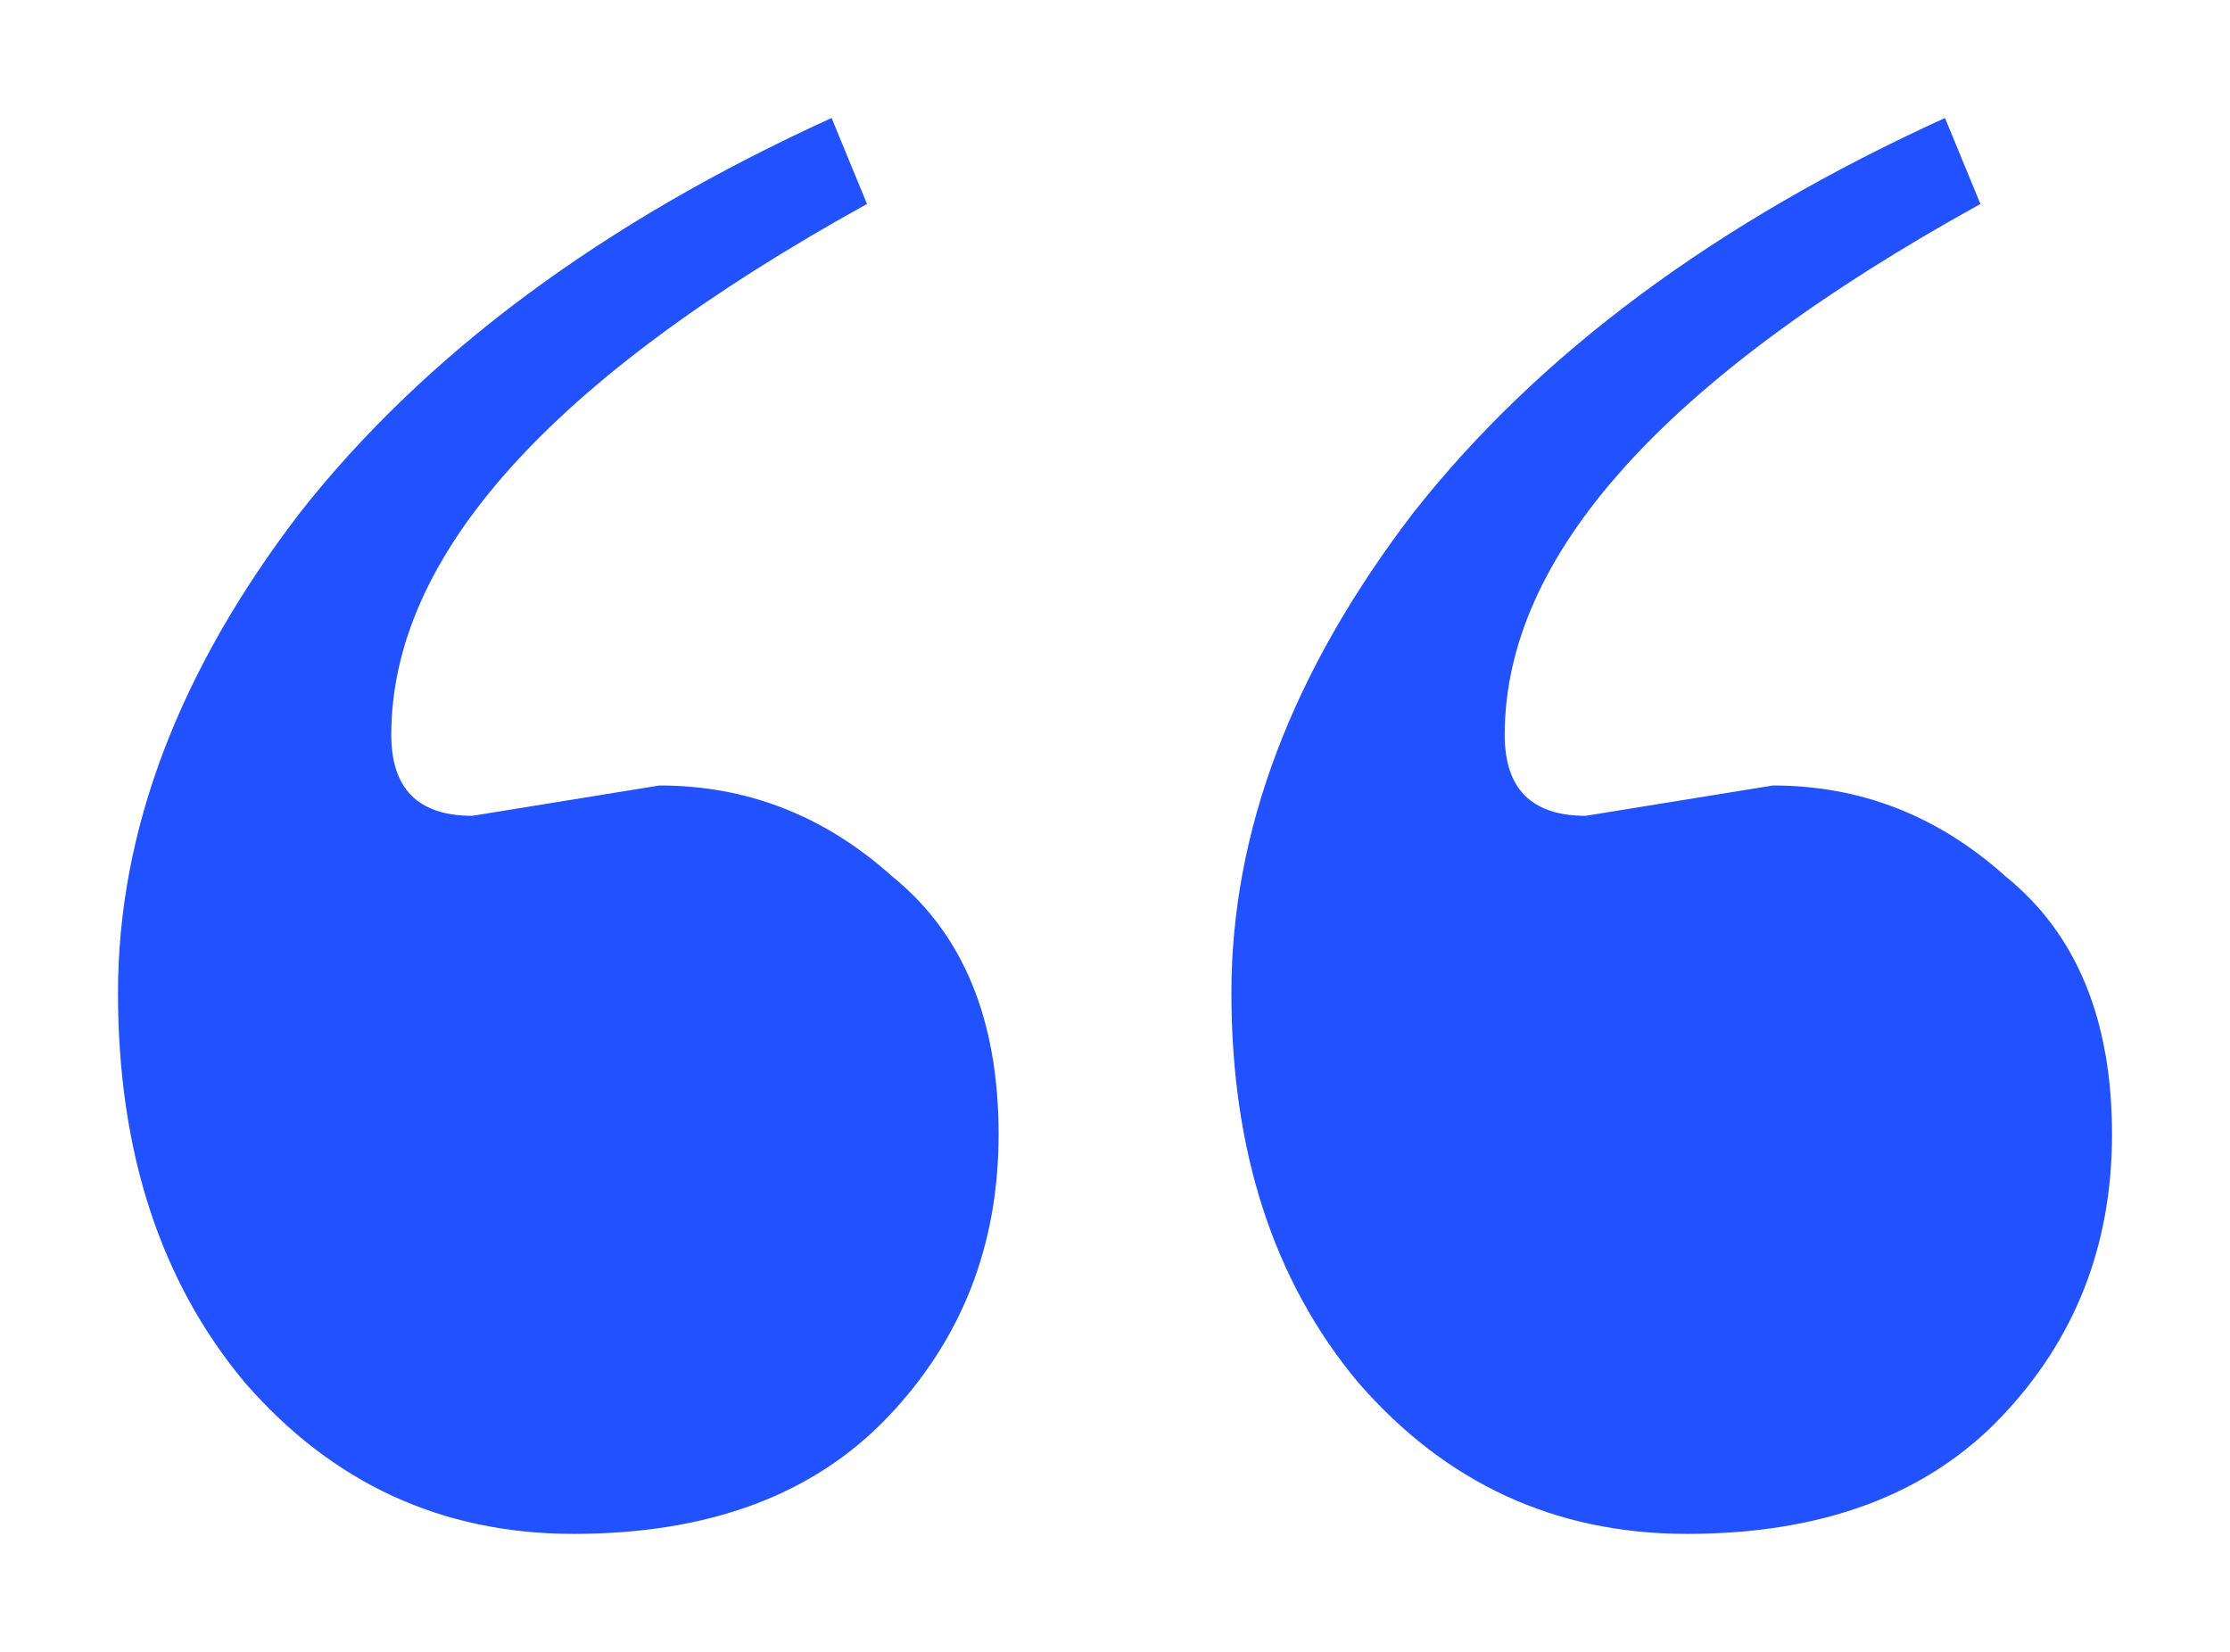 <?xml version="1.0" encoding="UTF-8"?> <svg xmlns="http://www.w3.org/2000/svg" width="189" height="140" fill="none" viewBox="0 0 189 140"> <g filter="url(#a)"> <path fill="#2251ff" d="m40.025 64.143 15.87-2.572c7.436 0 14.013 2.572 19.732 7.715 6.005 4.857 9.008 12.143 9.008 21.857 0 9.428-3.146 17.428-9.437 24C68.907 121.714 60.042 125 48.604 125c-11.152 0-20.446-4.286-27.88-12.857-7.15-8.572-10.724-19.572-10.724-33 0-13.714 5.147-27.286 15.442-40.714C36.022 25 51.035 13.857 70.48 5l3.002 7.286c-26.88 14.857-40.32 29.857-40.32 45 0 4.571 2.288 6.857 6.863 6.857Zm94.366 0 15.87-2.572c7.435 0 14.012 2.572 19.731 7.715C175.997 74.143 179 81.429 179 91.143c0 9.428-3.146 17.428-9.437 24-6.291 6.571-15.155 9.857-26.593 9.857-11.153 0-20.446-4.286-27.881-12.857-7.149-8.572-10.724-19.572-10.724-33 0-13.714 5.148-27.286 15.442-40.714C130.387 25 145.4 13.857 164.845 5l3.003 7.286c-26.88 14.857-40.32 29.857-40.32 45 0 4.571 2.288 6.857 6.863 6.857Z"></path> </g> <defs> <filter id="a" width="189" height="140" x="0" y="0" color-interpolation-filters="sRGB" filterUnits="userSpaceOnUse"> <feFlood flood-opacity="0" result="BackgroundImageFix"></feFlood> <feColorMatrix in="SourceAlpha" result="hardAlpha" values="0 0 0 0 0 0 0 0 0 0 0 0 0 0 0 0 0 0 127 0"></feColorMatrix> <feOffset dy="5"></feOffset> <feGaussianBlur stdDeviation="5"></feGaussianBlur> <feComposite in2="hardAlpha" operator="out"></feComposite> <feColorMatrix values="0 0 0 0 0.282 0 0 0 0 0.435 0 0 0 0 1 0 0 0 0.2 0"></feColorMatrix> <feBlend in2="BackgroundImageFix" result="effect1_dropShadow_131_1052"></feBlend> <feBlend in="SourceGraphic" in2="effect1_dropShadow_131_1052" result="shape"></feBlend> </filter> </defs> </svg> 